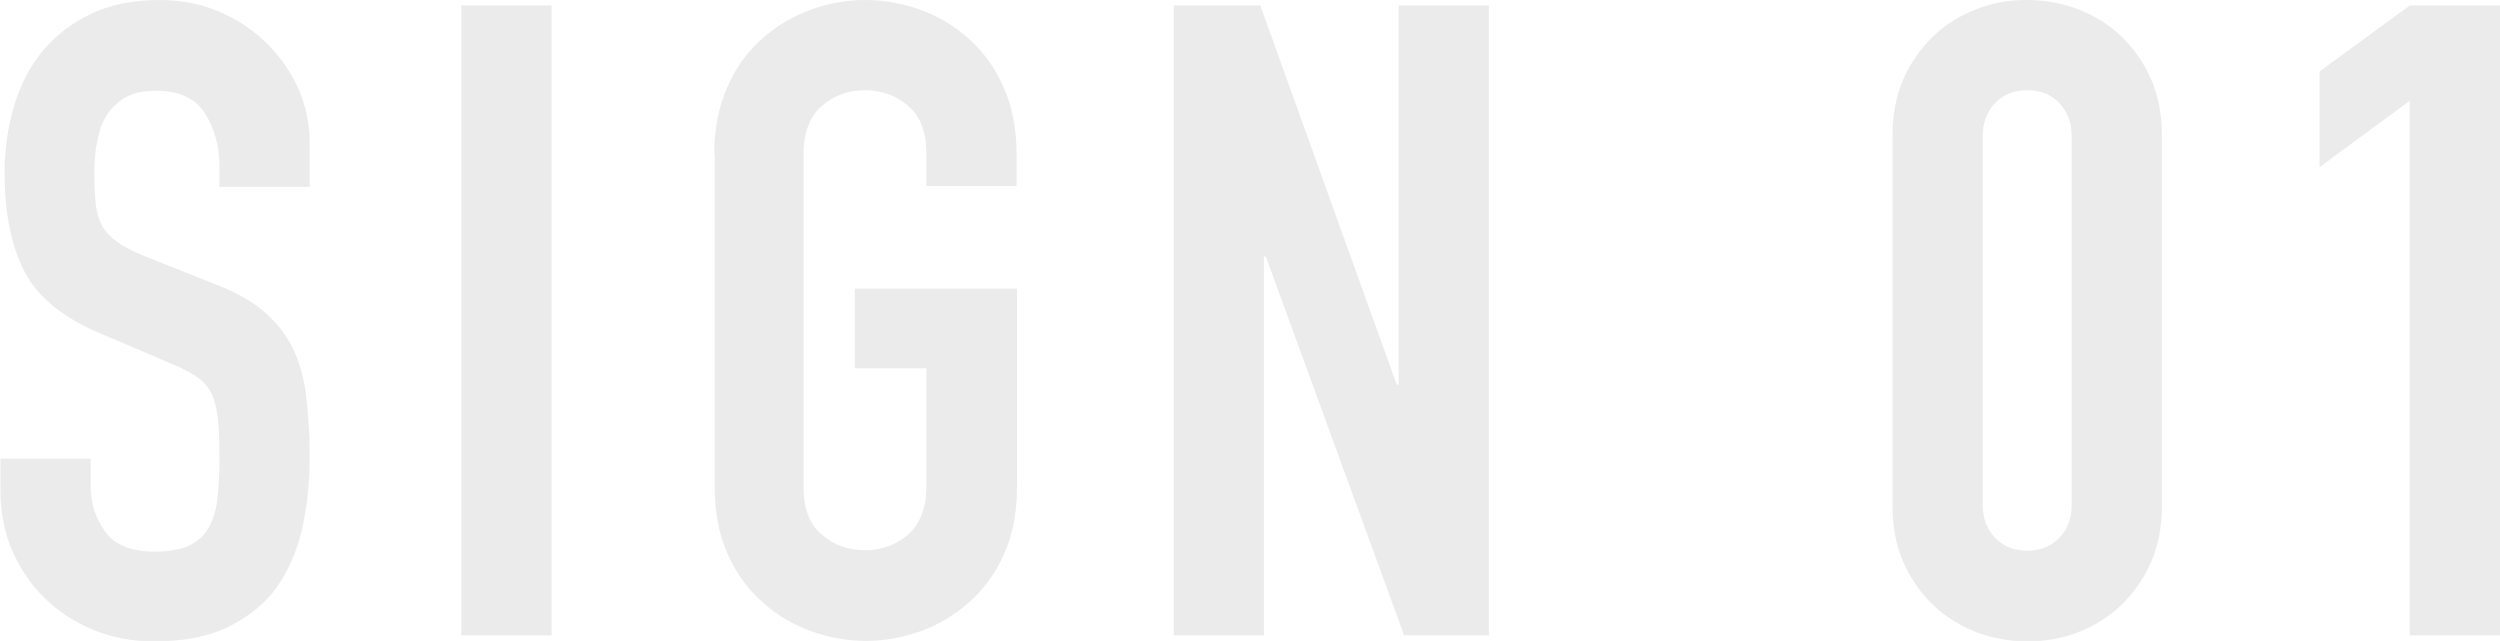 <?xml version="1.0" encoding="utf-8"?>
<!-- Generator: Adobe Illustrator 23.1.1, SVG Export Plug-In . SVG Version: 6.00 Build 0)  -->
<svg version="1.1" id="レイヤー_1" xmlns="http://www.w3.org/2000/svg" xmlns:xlink="http://www.w3.org/1999/xlink" x="0px"
	 y="0px" viewBox="0 0 545.7 139.9" style="enable-background:new 0 0 545.7 139.9;" xml:space="preserve">
<style type="text/css">
	.st0{opacity:0.65;}
	.st1{fill:#E1E1E1;}
</style>
<g class="st0">
	<g>
		<path class="st1" d="M67.6,40.8H47.9v-4.4c0-4.5-1.1-8.4-3.2-11.7c-2.1-3.3-5.7-4.9-10.7-4.9c-2.7,0-4.9,0.5-6.7,1.5
			c-1.7,1-3.1,2.4-4.1,4c-1,1.6-1.6,3.5-2,5.6c-0.4,2.1-0.6,4.3-0.6,6.7c0,2.7,0.1,5,0.3,6.9c0.2,1.9,0.7,3.5,1.4,4.8
			c0.8,1.4,1.9,2.5,3.4,3.6c1.5,1,3.5,2.1,6.1,3.1l15.1,6c4.4,1.7,7.9,3.6,10.6,5.9c2.7,2.3,4.8,4.9,6.3,7.9c1.5,3,2.5,6.5,3,10.4
			c0.5,3.9,0.8,8.4,0.8,13.4c0,5.8-0.6,11.2-1.7,16.1c-1.2,5-3.1,9.2-5.7,12.8c-2.6,3.5-6.2,6.3-10.5,8.4c-4.4,2.1-9.7,3.1-16,3.1
			c-4.8,0-9.2-0.8-13.3-2.5c-4.1-1.7-7.7-4-10.6-6.9c-3-2.9-5.3-6.3-7.1-10.3c-1.7-4-2.6-8.3-2.6-12.9v-7.3h19.7v6.2
			c0,3.6,1.1,6.9,3.2,9.8c2.1,2.9,5.7,4.3,10.7,4.3c3.3,0,6-0.5,7.8-1.4c1.9-1,3.3-2.3,4.2-4.1s1.6-3.9,1.8-6.5
			c0.3-2.6,0.4-5.4,0.4-8.5c0-3.6-0.1-6.6-0.4-8.9c-0.3-2.3-0.8-4.2-1.6-5.6c-0.8-1.4-2-2.6-3.5-3.5c-1.5-0.9-3.4-1.9-5.9-2.9
			L22.4,73c-8.5-3.5-14.2-8.1-17.1-13.8C2.4,53.5,1,46.3,1,37.7c0-5.1,0.7-10,2.1-14.7c1.4-4.6,3.5-8.6,6.3-12c2.8-3.3,6.3-6,10.5-8
			c4.2-2,9.2-3,14.9-3c4.9,0,9.4,0.9,13.4,2.7c4.1,1.8,7.5,4.2,10.4,7.1c2.9,3,5.1,6.3,6.7,9.9c1.5,3.7,2.3,7.4,2.3,11.3V40.8z"/>
		<path class="st1" d="M100.7,1.2h19.7v137.5h-19.7V1.2z"/>
		<path class="st1" d="M155.9,33.6c0-5.5,1-10.4,2.9-14.7s4.5-7.8,7.6-10.5c3.2-2.8,6.7-4.9,10.6-6.3c3.9-1.4,7.9-2.1,11.9-2.1
			c4,0,8,0.7,11.9,2.1c3.9,1.4,7.5,3.5,10.6,6.3c3.2,2.8,5.7,6.3,7.6,10.5c1.9,4.2,2.9,9.1,2.9,14.7v7h-19.7v-7
			c0-4.8-1.3-8.3-4-10.5c-2.6-2.3-5.8-3.4-9.4-3.4c-3.6,0-6.7,1.1-9.4,3.4c-2.6,2.3-4,5.8-4,10.5v72.6c0,4.8,1.3,8.3,4,10.5
			c2.6,2.3,5.8,3.4,9.4,3.4c3.6,0,6.7-1.1,9.4-3.4c2.6-2.3,4-5.8,4-10.5V80.4h-15.6V63h35.4v43.3c0,5.7-1,10.6-2.9,14.8
			c-1.9,4.2-4.5,7.7-7.6,10.4c-3.2,2.8-6.7,4.9-10.6,6.3c-3.9,1.4-7.9,2.1-11.9,2.1c-4,0-8-0.7-11.9-2.1c-3.9-1.4-7.5-3.5-10.6-6.3
			c-3.2-2.8-5.7-6.2-7.6-10.4c-1.9-4.2-2.9-9.1-2.9-14.8V33.6z"/>
		<path class="st1" d="M256.2,1.2h18.9L304.9,84h0.4V1.2H325v137.5h-18.5L276.3,56h-0.4v82.7h-19.7V1.2z"/>
		<path class="st1" d="M413.1,29.6c0-4.6,0.8-8.8,2.4-12.4c1.6-3.6,3.8-6.7,6.5-9.3c2.7-2.6,5.8-4.5,9.4-5.9c3.5-1.4,7.2-2,11.1-2
			c3.9,0,7.6,0.7,11.1,2c3.5,1.4,6.7,3.3,9.4,5.9c2.7,2.6,4.9,5.7,6.5,9.3c1.6,3.6,2.4,7.7,2.4,12.4v80.8c0,4.6-0.8,8.8-2.4,12.4
			c-1.6,3.6-3.8,6.7-6.5,9.3c-2.7,2.6-5.8,4.5-9.4,5.9c-3.5,1.4-7.2,2-11.1,2c-3.9,0-7.6-0.7-11.1-2c-3.5-1.4-6.7-3.3-9.4-5.9
			c-2.7-2.6-4.9-5.7-6.5-9.3c-1.6-3.6-2.4-7.7-2.4-12.4V29.6z M432.8,110.3c0,2.8,0.9,5.2,2.7,7.1c1.8,1.9,4.1,2.8,7,2.8
			c2.8,0,5.1-0.9,7-2.8c1.8-1.9,2.7-4.2,2.7-7.1V29.6c0-2.8-0.9-5.2-2.7-7.1c-1.8-1.9-4.1-2.8-7-2.8c-2.8,0-5.2,0.9-7,2.8
			c-1.8,1.9-2.7,4.2-2.7,7.1V110.3z"/>
		<path class="st1" d="M526,22l-19.7,14.5V15.6L526,1.2h19.7v137.5H526V22z"/>
	</g>
</g>
</svg>
